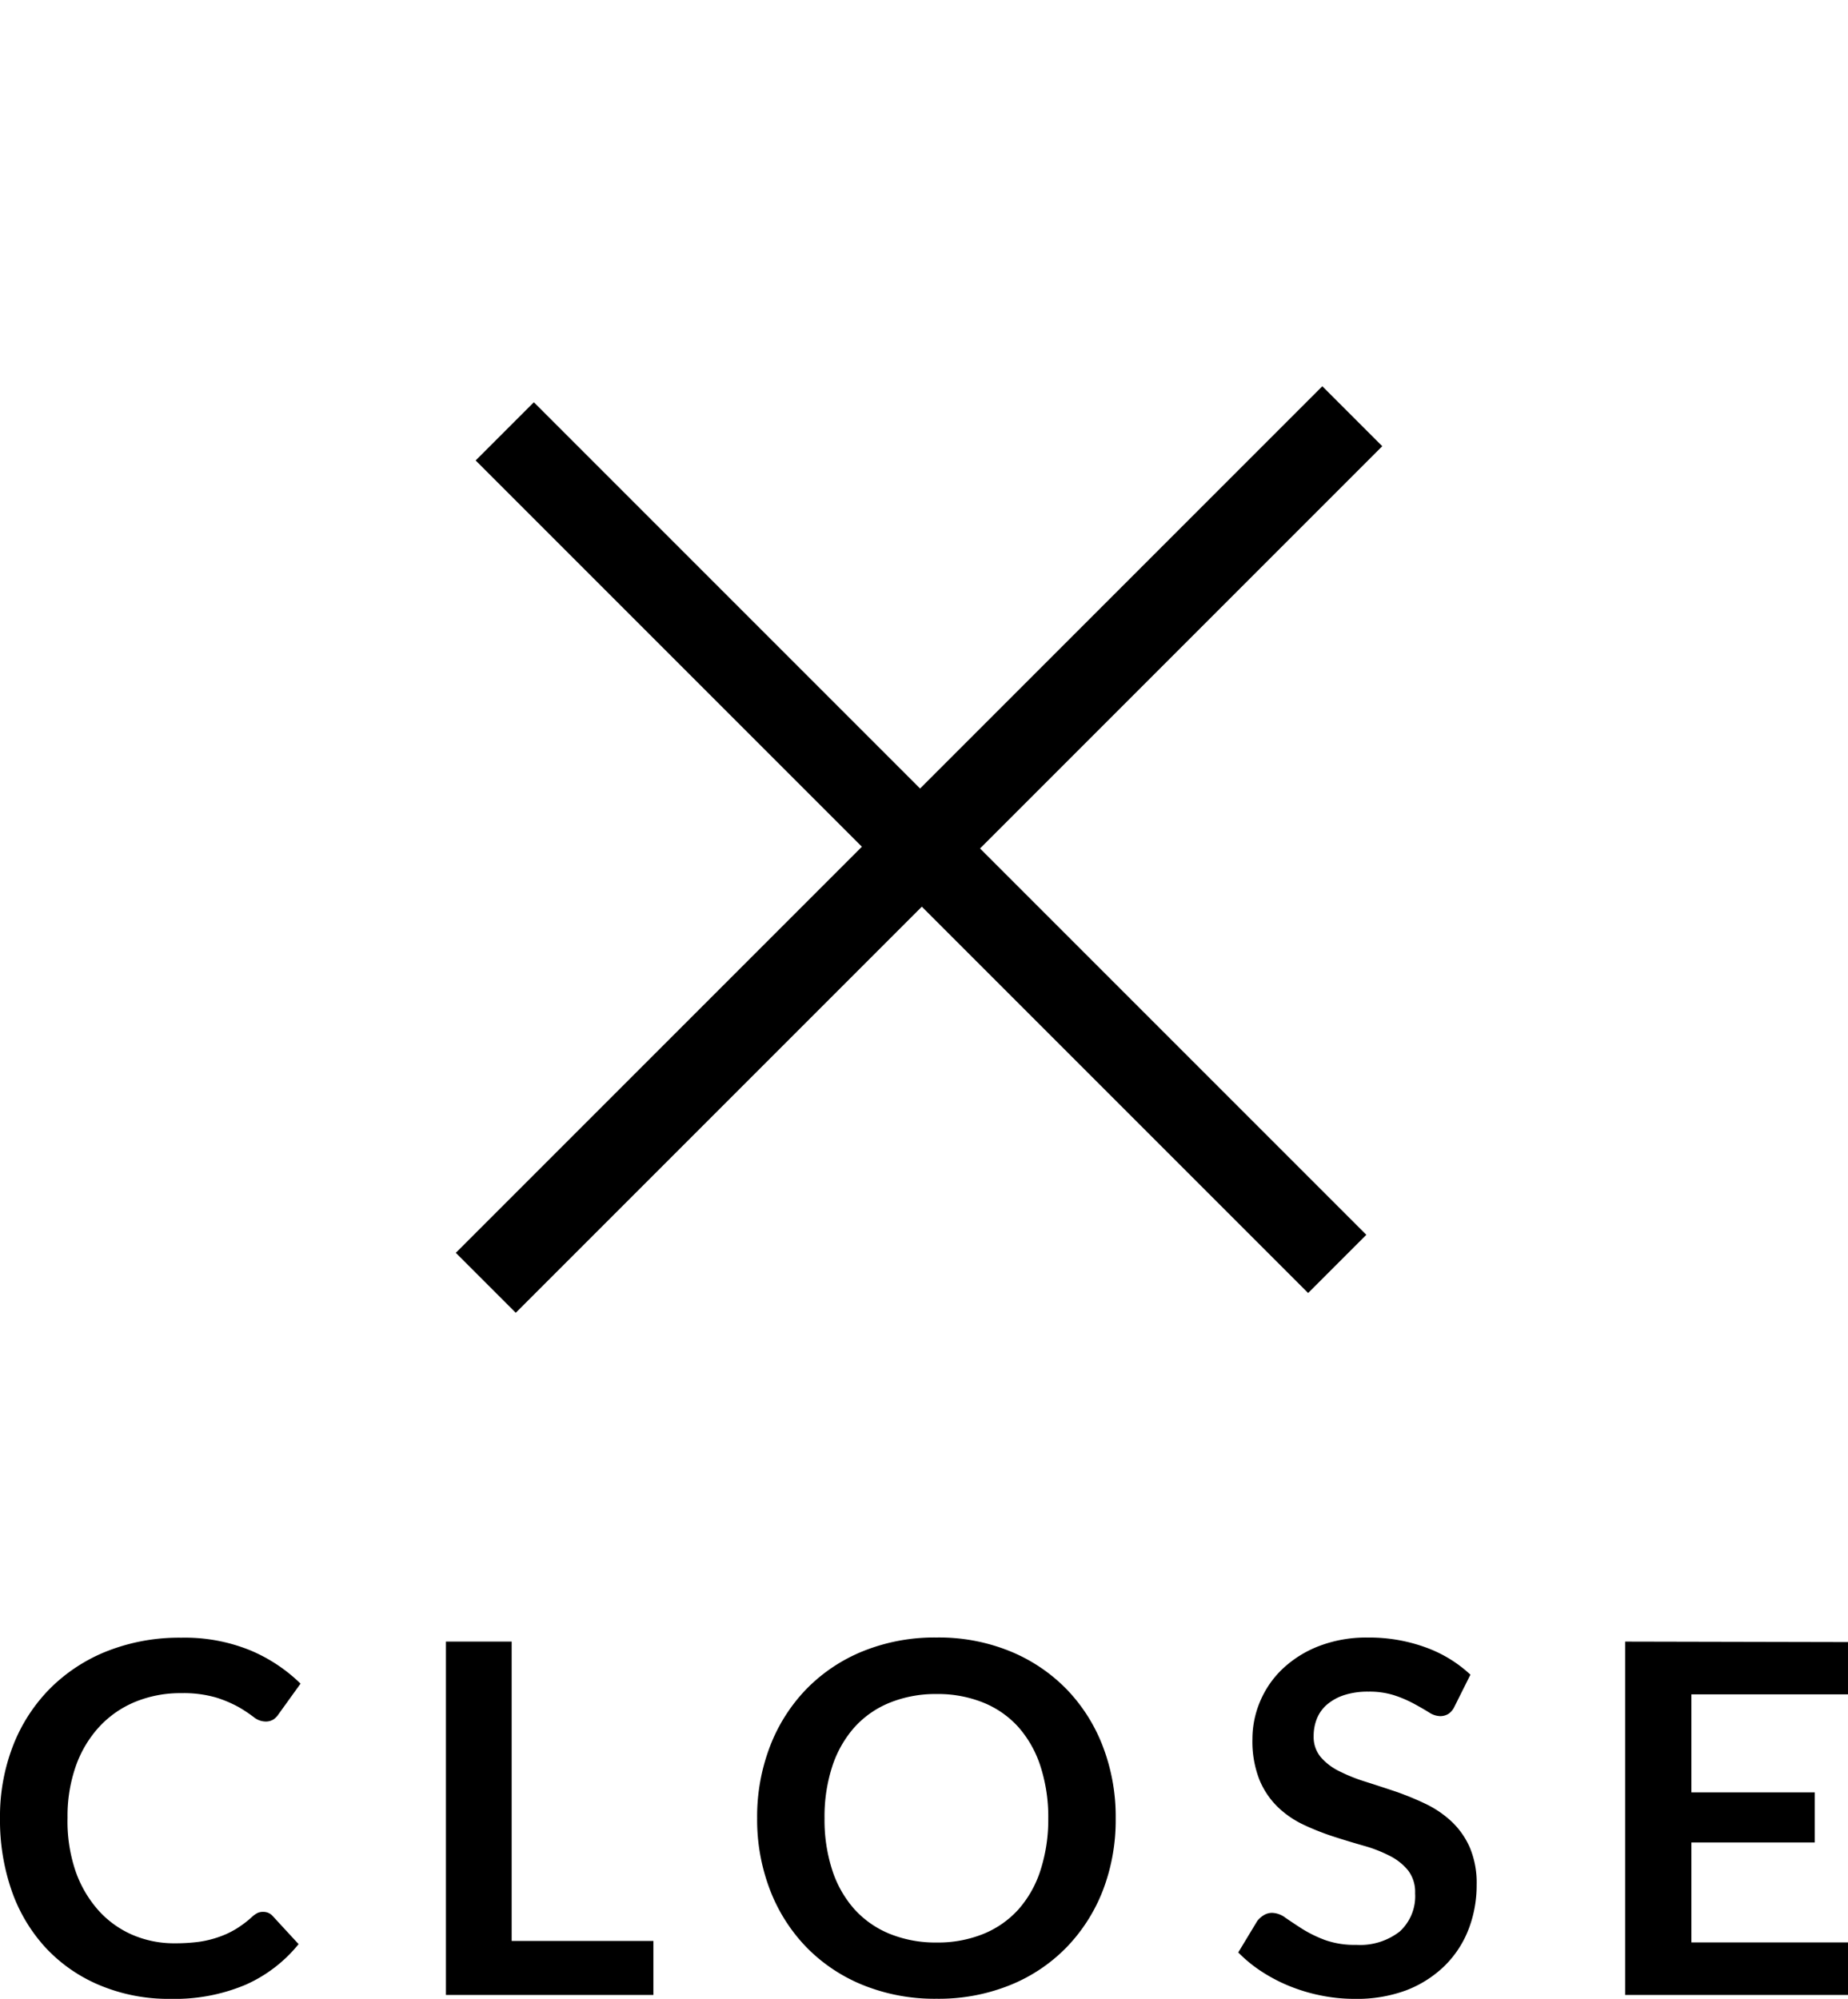 <svg xmlns="http://www.w3.org/2000/svg" width="37.815" height="40.898" viewBox="0 0 37.815 40.898">
  <g id="Close_icon" data-name="Close icon" transform="translate(-320.81 -13.182)">
    <path id="Path_6195" data-name="Path 6195" d="M1.188,1.4H12.365V13.151H14.1V1.4H25.279V-.284H14.1v-11.64H12.365V-.284H1.188Z" transform="translate(330.693 20.773) rotate(45)"/>
    <path id="Path_8194" data-name="Path 8194" d="M5.7-1.7a.252.252,0,0,1,.19.085l.53.575A2.911,2.911,0,0,1,5.338-.21,3.73,3.73,0,0,1,3.8.08,3.645,3.645,0,0,1,2.348-.2,3.19,3.19,0,0,1,1.25-.96a3.349,3.349,0,0,1-.7-1.17A4.392,4.392,0,0,1,.31-3.615,4,4,0,0,1,.58-5.108a3.42,3.42,0,0,1,.76-1.168,3.44,3.44,0,0,1,1.173-.763A4.031,4.031,0,0,1,4.02-7.31a3.559,3.559,0,0,1,1.407.257A3.289,3.289,0,0,1,6.46-6.37l-.45.625a.408.408,0,0,1-.1.105.291.291,0,0,1-.173.045.393.393,0,0,1-.235-.09,2.909,2.909,0,0,0-.3-.2,2.486,2.486,0,0,0-.468-.2,2.406,2.406,0,0,0-.718-.09,2.421,2.421,0,0,0-.937.177,2.084,2.084,0,0,0-.735.508,2.335,2.335,0,0,0-.48.8,3.082,3.082,0,0,0-.172,1.063A3.167,3.167,0,0,0,1.857-2.53a2.385,2.385,0,0,0,.468.8,2,2,0,0,0,.695.5,2.148,2.148,0,0,0,.86.173,3.746,3.746,0,0,0,.5-.03,2.112,2.112,0,0,0,.41-.1,1.82,1.82,0,0,0,.355-.167,2.218,2.218,0,0,0,.333-.253.474.474,0,0,1,.105-.072A.265.265,0,0,1,5.7-1.7Zm5.08.595h2.9V0H9.435V-7.23H10.78Zm12.36-2.5a4.007,4.007,0,0,1-.265,1.473A3.488,3.488,0,0,1,22.13-.97,3.374,3.374,0,0,1,20.975-.2a3.9,3.9,0,0,1-1.5.278,3.915,3.915,0,0,1-1.5-.278,3.4,3.4,0,0,1-1.16-.773,3.469,3.469,0,0,1-.747-1.172,4.007,4.007,0,0,1-.265-1.473,4.007,4.007,0,0,1,.265-1.473,3.469,3.469,0,0,1,.747-1.172,3.4,3.4,0,0,1,1.16-.773,3.915,3.915,0,0,1,1.5-.278,3.866,3.866,0,0,1,1.5.28,3.422,3.422,0,0,1,1.155.773,3.461,3.461,0,0,1,.745,1.17A4.007,4.007,0,0,1,23.14-3.615Zm-1.38,0A3.367,3.367,0,0,0,21.6-4.682a2.258,2.258,0,0,0-.452-.8,1.948,1.948,0,0,0-.718-.5,2.469,2.469,0,0,0-.953-.175,2.487,2.487,0,0,0-.955.175,1.967,1.967,0,0,0-.723.5,2.267,2.267,0,0,0-.457.8,3.318,3.318,0,0,0-.16,1.067,3.318,3.318,0,0,0,.16,1.067,2.241,2.241,0,0,0,.457.8,1.98,1.98,0,0,0,.723.5,2.487,2.487,0,0,0,.955.175,2.469,2.469,0,0,0,.953-.175,1.962,1.962,0,0,0,.718-.5,2.232,2.232,0,0,0,.452-.8A3.367,3.367,0,0,0,21.76-3.615Zm8.315-2.3a.371.371,0,0,1-.128.155.321.321,0,0,1-.172.045.438.438,0,0,1-.225-.077q-.125-.078-.3-.173a2.409,2.409,0,0,0-.4-.173,1.671,1.671,0,0,0-.538-.078,1.58,1.58,0,0,0-.488.068,1.032,1.032,0,0,0-.35.188.749.749,0,0,0-.213.287.944.944,0,0,0-.07.368.639.639,0,0,0,.142.425,1.19,1.19,0,0,0,.378.29,3.5,3.5,0,0,0,.535.215q.3.095.613.2a5.9,5.9,0,0,1,.612.25,2.123,2.123,0,0,1,.535.36,1.632,1.632,0,0,1,.378.533,1.849,1.849,0,0,1,.142.765,2.493,2.493,0,0,1-.167.918,2.117,2.117,0,0,1-.49.745,2.308,2.308,0,0,1-.787.5A2.9,2.9,0,0,1,28.025.08a3.434,3.434,0,0,1-.68-.068A3.58,3.58,0,0,1,26.7-.18a3.355,3.355,0,0,1-.575-.3,2.829,2.829,0,0,1-.477-.39l.39-.645a.5.5,0,0,1,.132-.117.324.324,0,0,1,.173-.048.477.477,0,0,1,.27.1q.145.1.342.227a2.628,2.628,0,0,0,.465.228,1.8,1.8,0,0,0,.642.1,1.319,1.319,0,0,0,.89-.273.978.978,0,0,0,.315-.783.727.727,0,0,0-.142-.465,1.15,1.15,0,0,0-.377-.3,2.819,2.819,0,0,0-.535-.208q-.3-.085-.61-.185a5.26,5.26,0,0,1-.61-.24,1.976,1.976,0,0,1-.535-.365,1.661,1.661,0,0,1-.378-.562,2.144,2.144,0,0,1-.142-.832,1.971,1.971,0,0,1,.158-.77,1.971,1.971,0,0,1,.46-.665,2.271,2.271,0,0,1,.743-.465,2.7,2.7,0,0,1,1-.175,3.373,3.373,0,0,1,1.18.2,2.664,2.664,0,0,1,.92.56Zm8.05-1.315v1.07H34.92v2.005h2.525V-3.12H34.92v2.045h3.205V0h-4.56V-7.23Z" transform="translate(320.5 54)"/>
  </g>
</svg>
